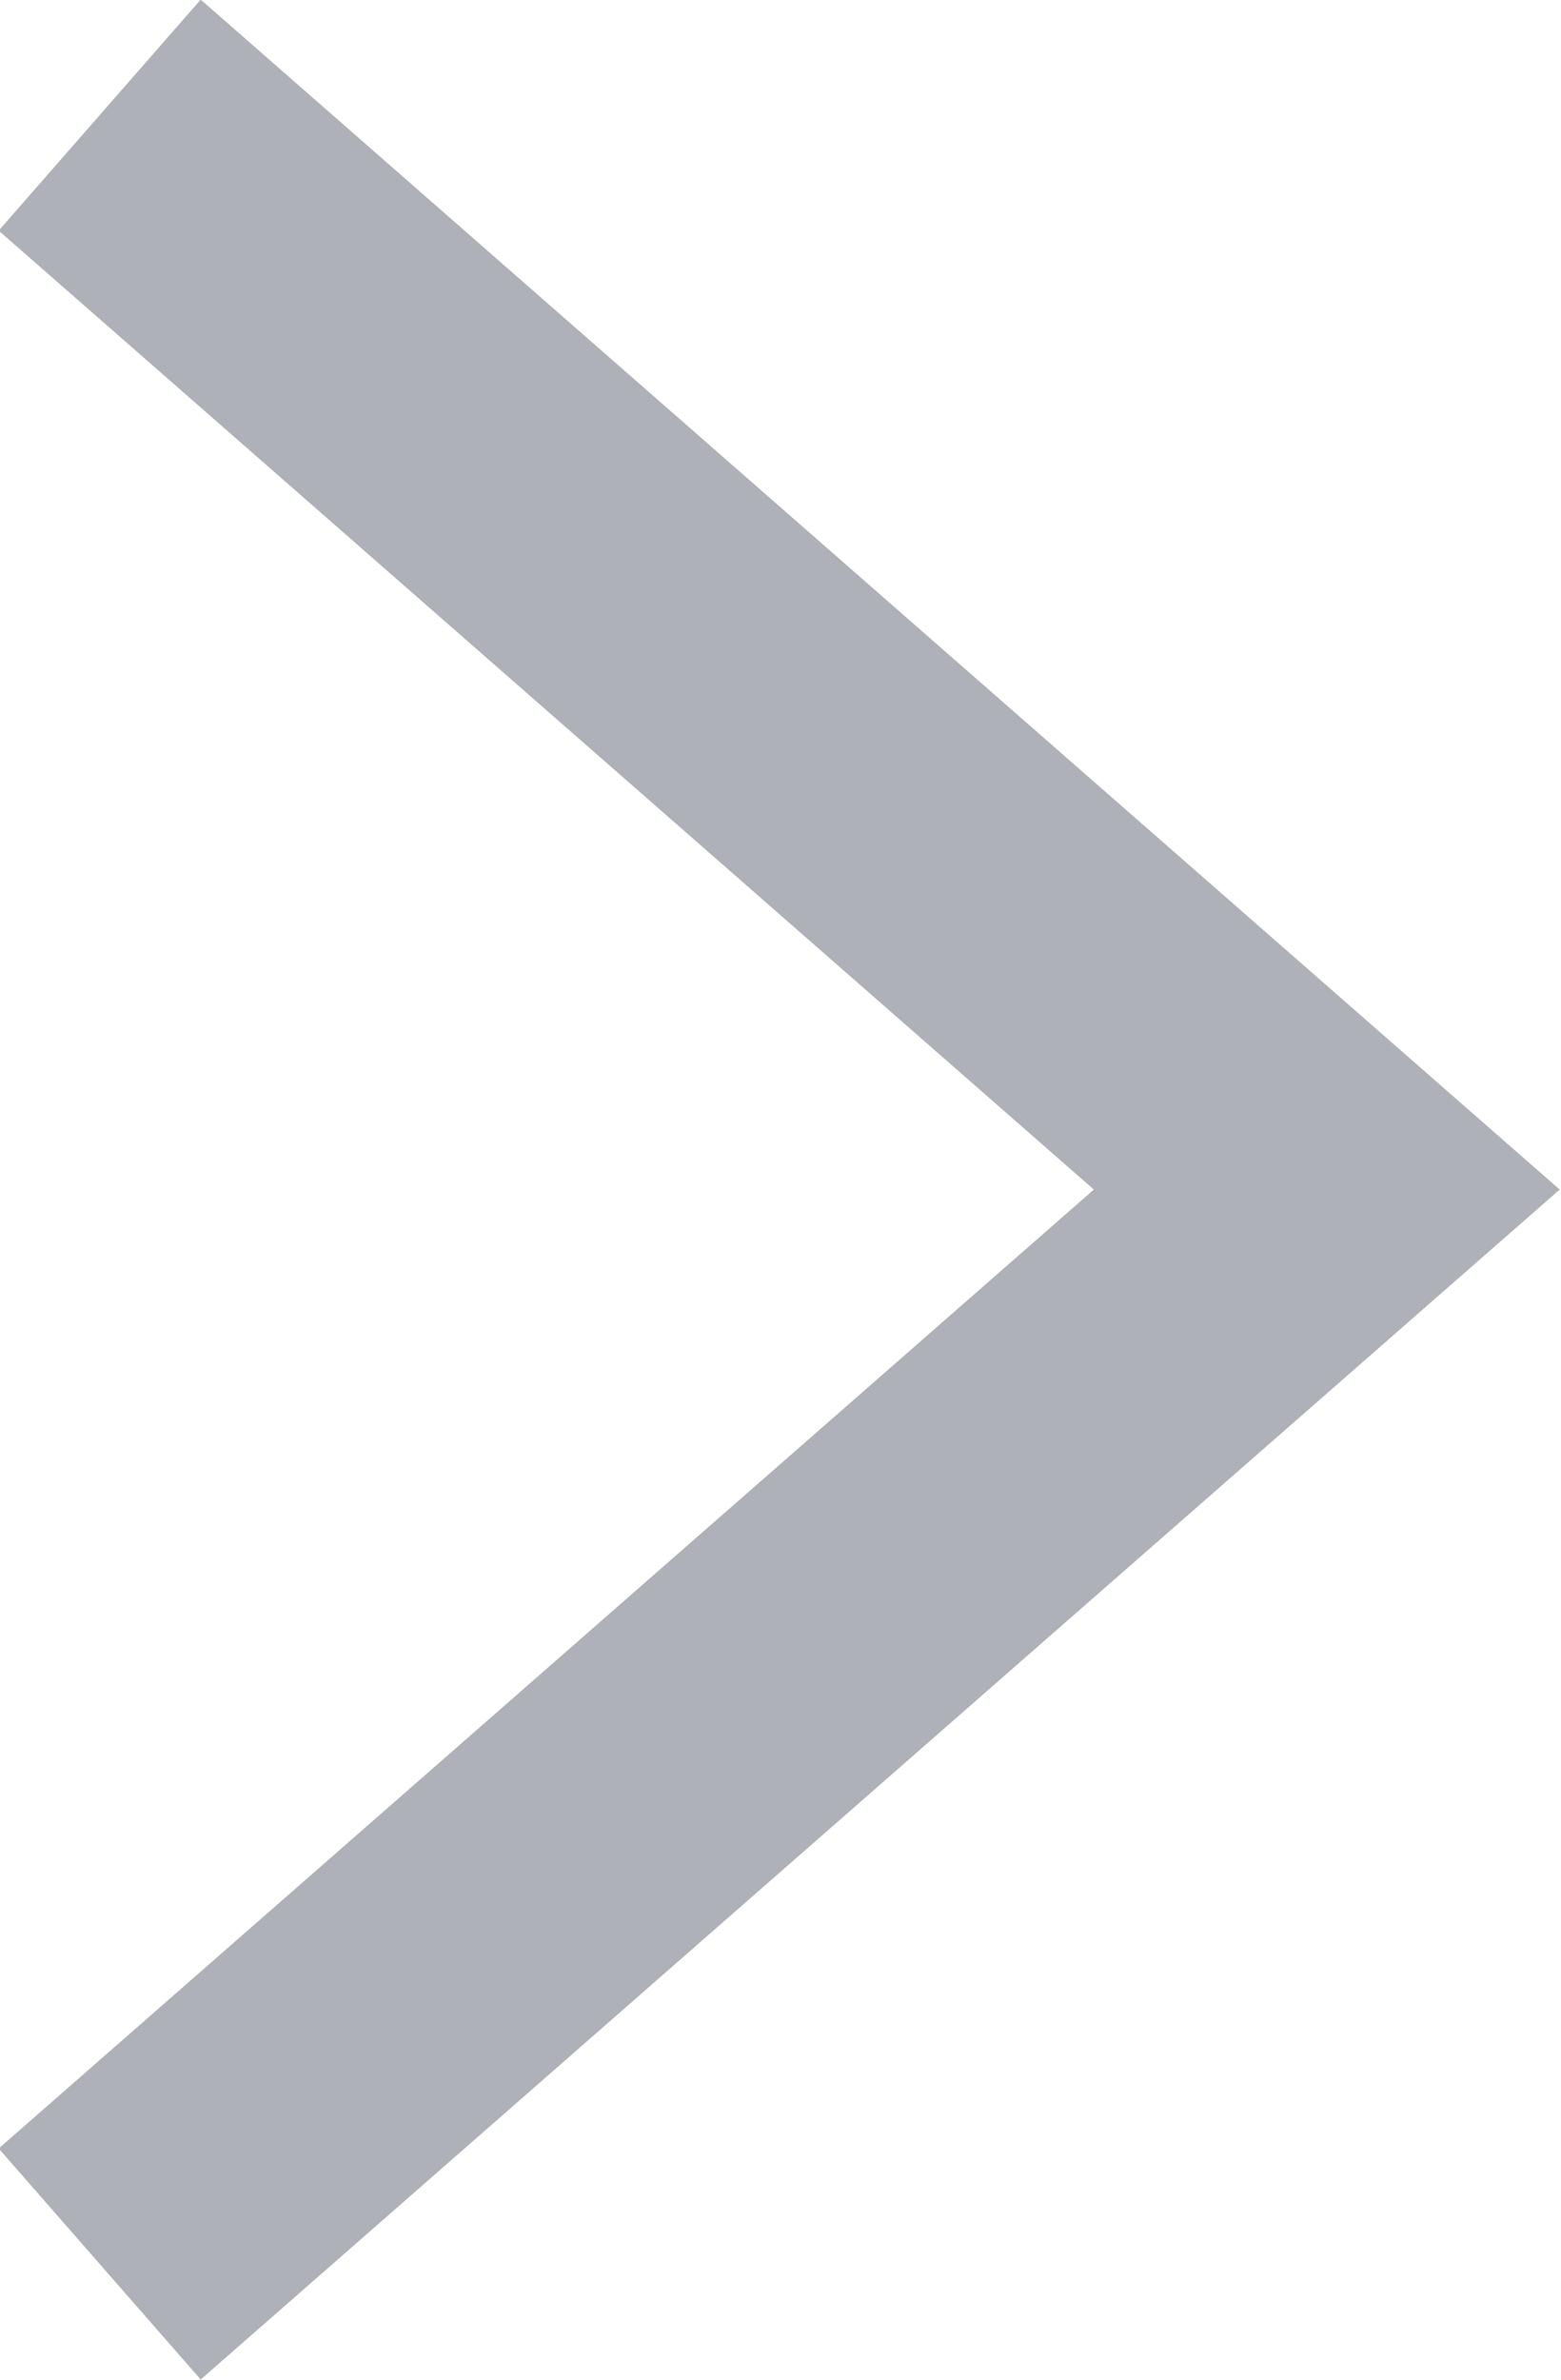 <svg width="10.177" height="15.505" viewBox="0 0 10.177 15.505" fill="none" xmlns="http://www.w3.org/2000/svg" xmlns:xlink="http://www.w3.org/1999/xlink">
	<desc>
			Created with Pixso.
	</desc>
	<defs/>
	<path id="直线 37" d="M0.65 0.75L8.65 7.75L0.65 14.75" stroke="#AEB1B7" stroke-opacity="1" stroke-width="2"/>
</svg>
